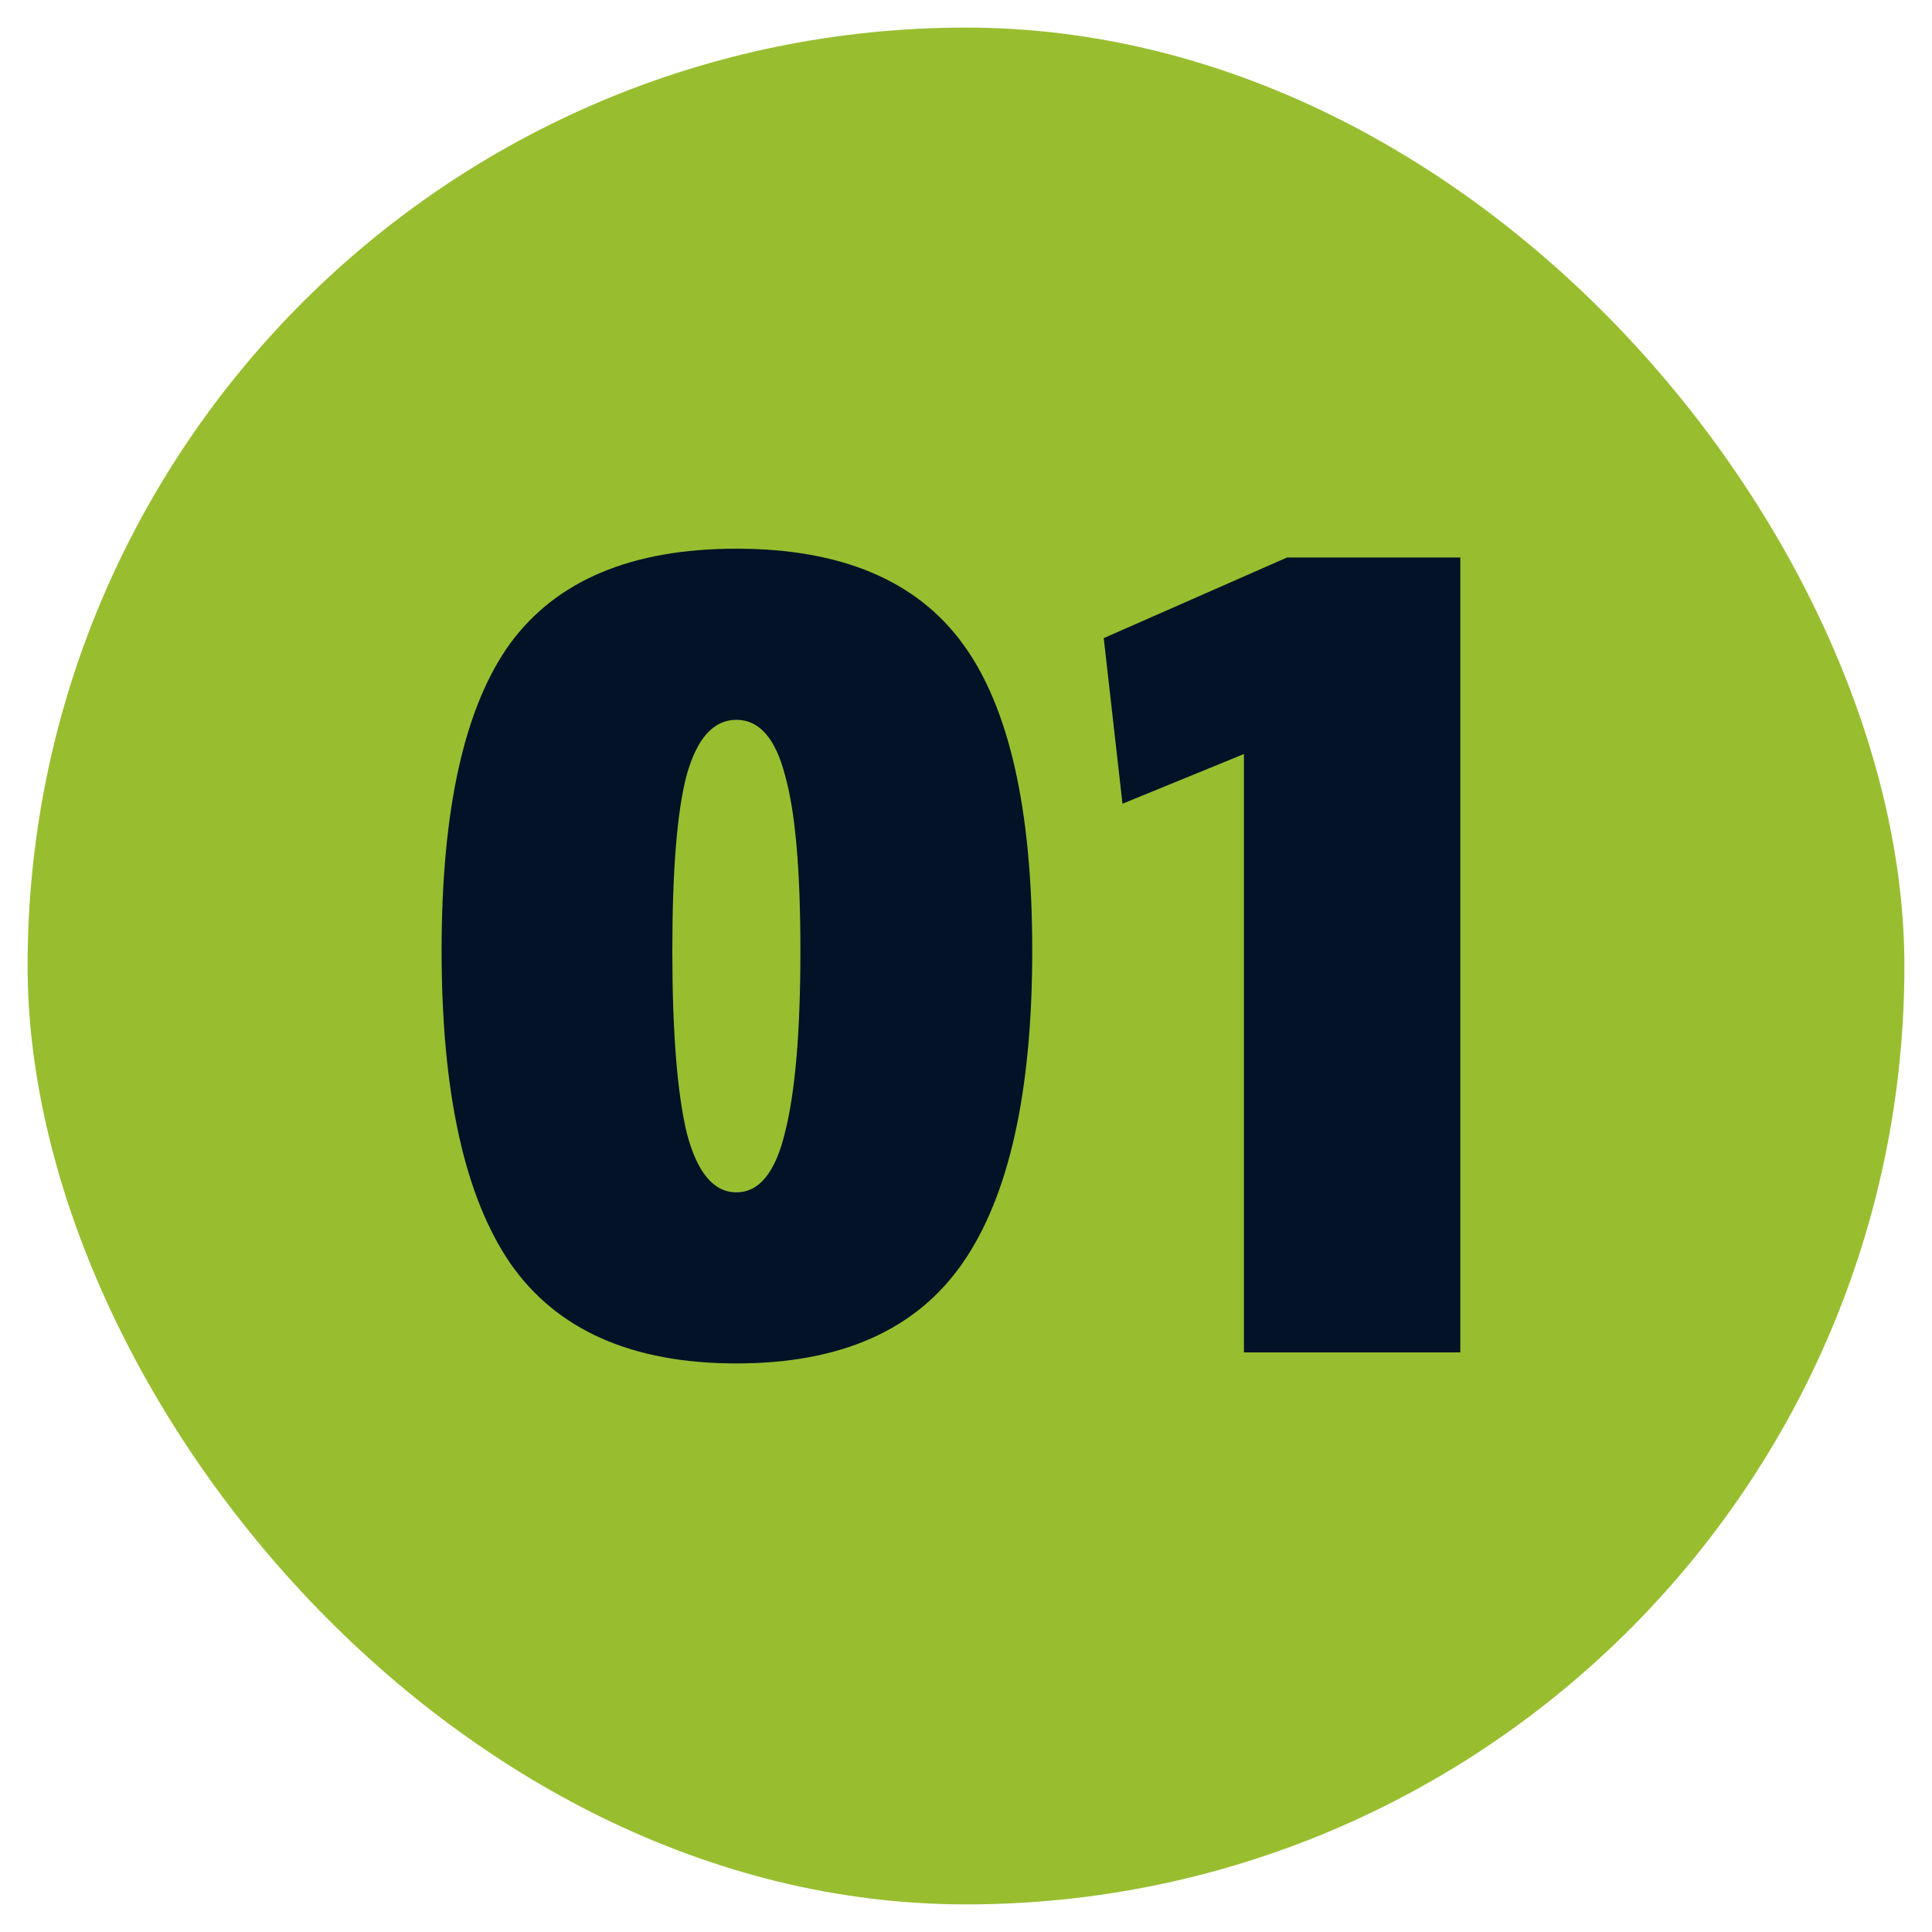 <svg width="35" height="35" viewBox="0 0 35 35" fill="none" xmlns="http://www.w3.org/2000/svg">
<rect x="0.5" y="0.5" width="34" height="34" rx="17" fill="#98BE30"/>
<path d="M13.34 9.94C15.233 9.94 16.6 10.513 17.44 11.66C18.28 12.807 18.7 14.66 18.7 17.22C18.7 19.78 18.28 21.667 17.44 22.88C16.6 24.093 15.233 24.7 13.34 24.7C11.447 24.7 10.08 24.093 9.24 22.88C8.413 21.667 8 19.78 8 17.22C8 14.66 8.413 12.807 9.24 11.66C10.08 10.513 11.447 9.94 13.34 9.94ZM13.34 21.6C13.753 21.6 14.047 21.24 14.22 20.52C14.407 19.787 14.5 18.687 14.5 17.22C14.5 15.753 14.407 14.693 14.22 14.04C14.047 13.373 13.753 13.04 13.34 13.04C12.927 13.04 12.627 13.373 12.44 14.04C12.267 14.693 12.18 15.753 12.18 17.22C12.18 18.687 12.267 19.787 12.44 20.52C12.627 21.24 12.927 21.6 13.34 21.6ZM19.995 11.56L23.315 10.1H26.455V24.5H22.535V13.66L20.335 14.56L19.995 11.56Z" fill="#031226"/>
</svg>
